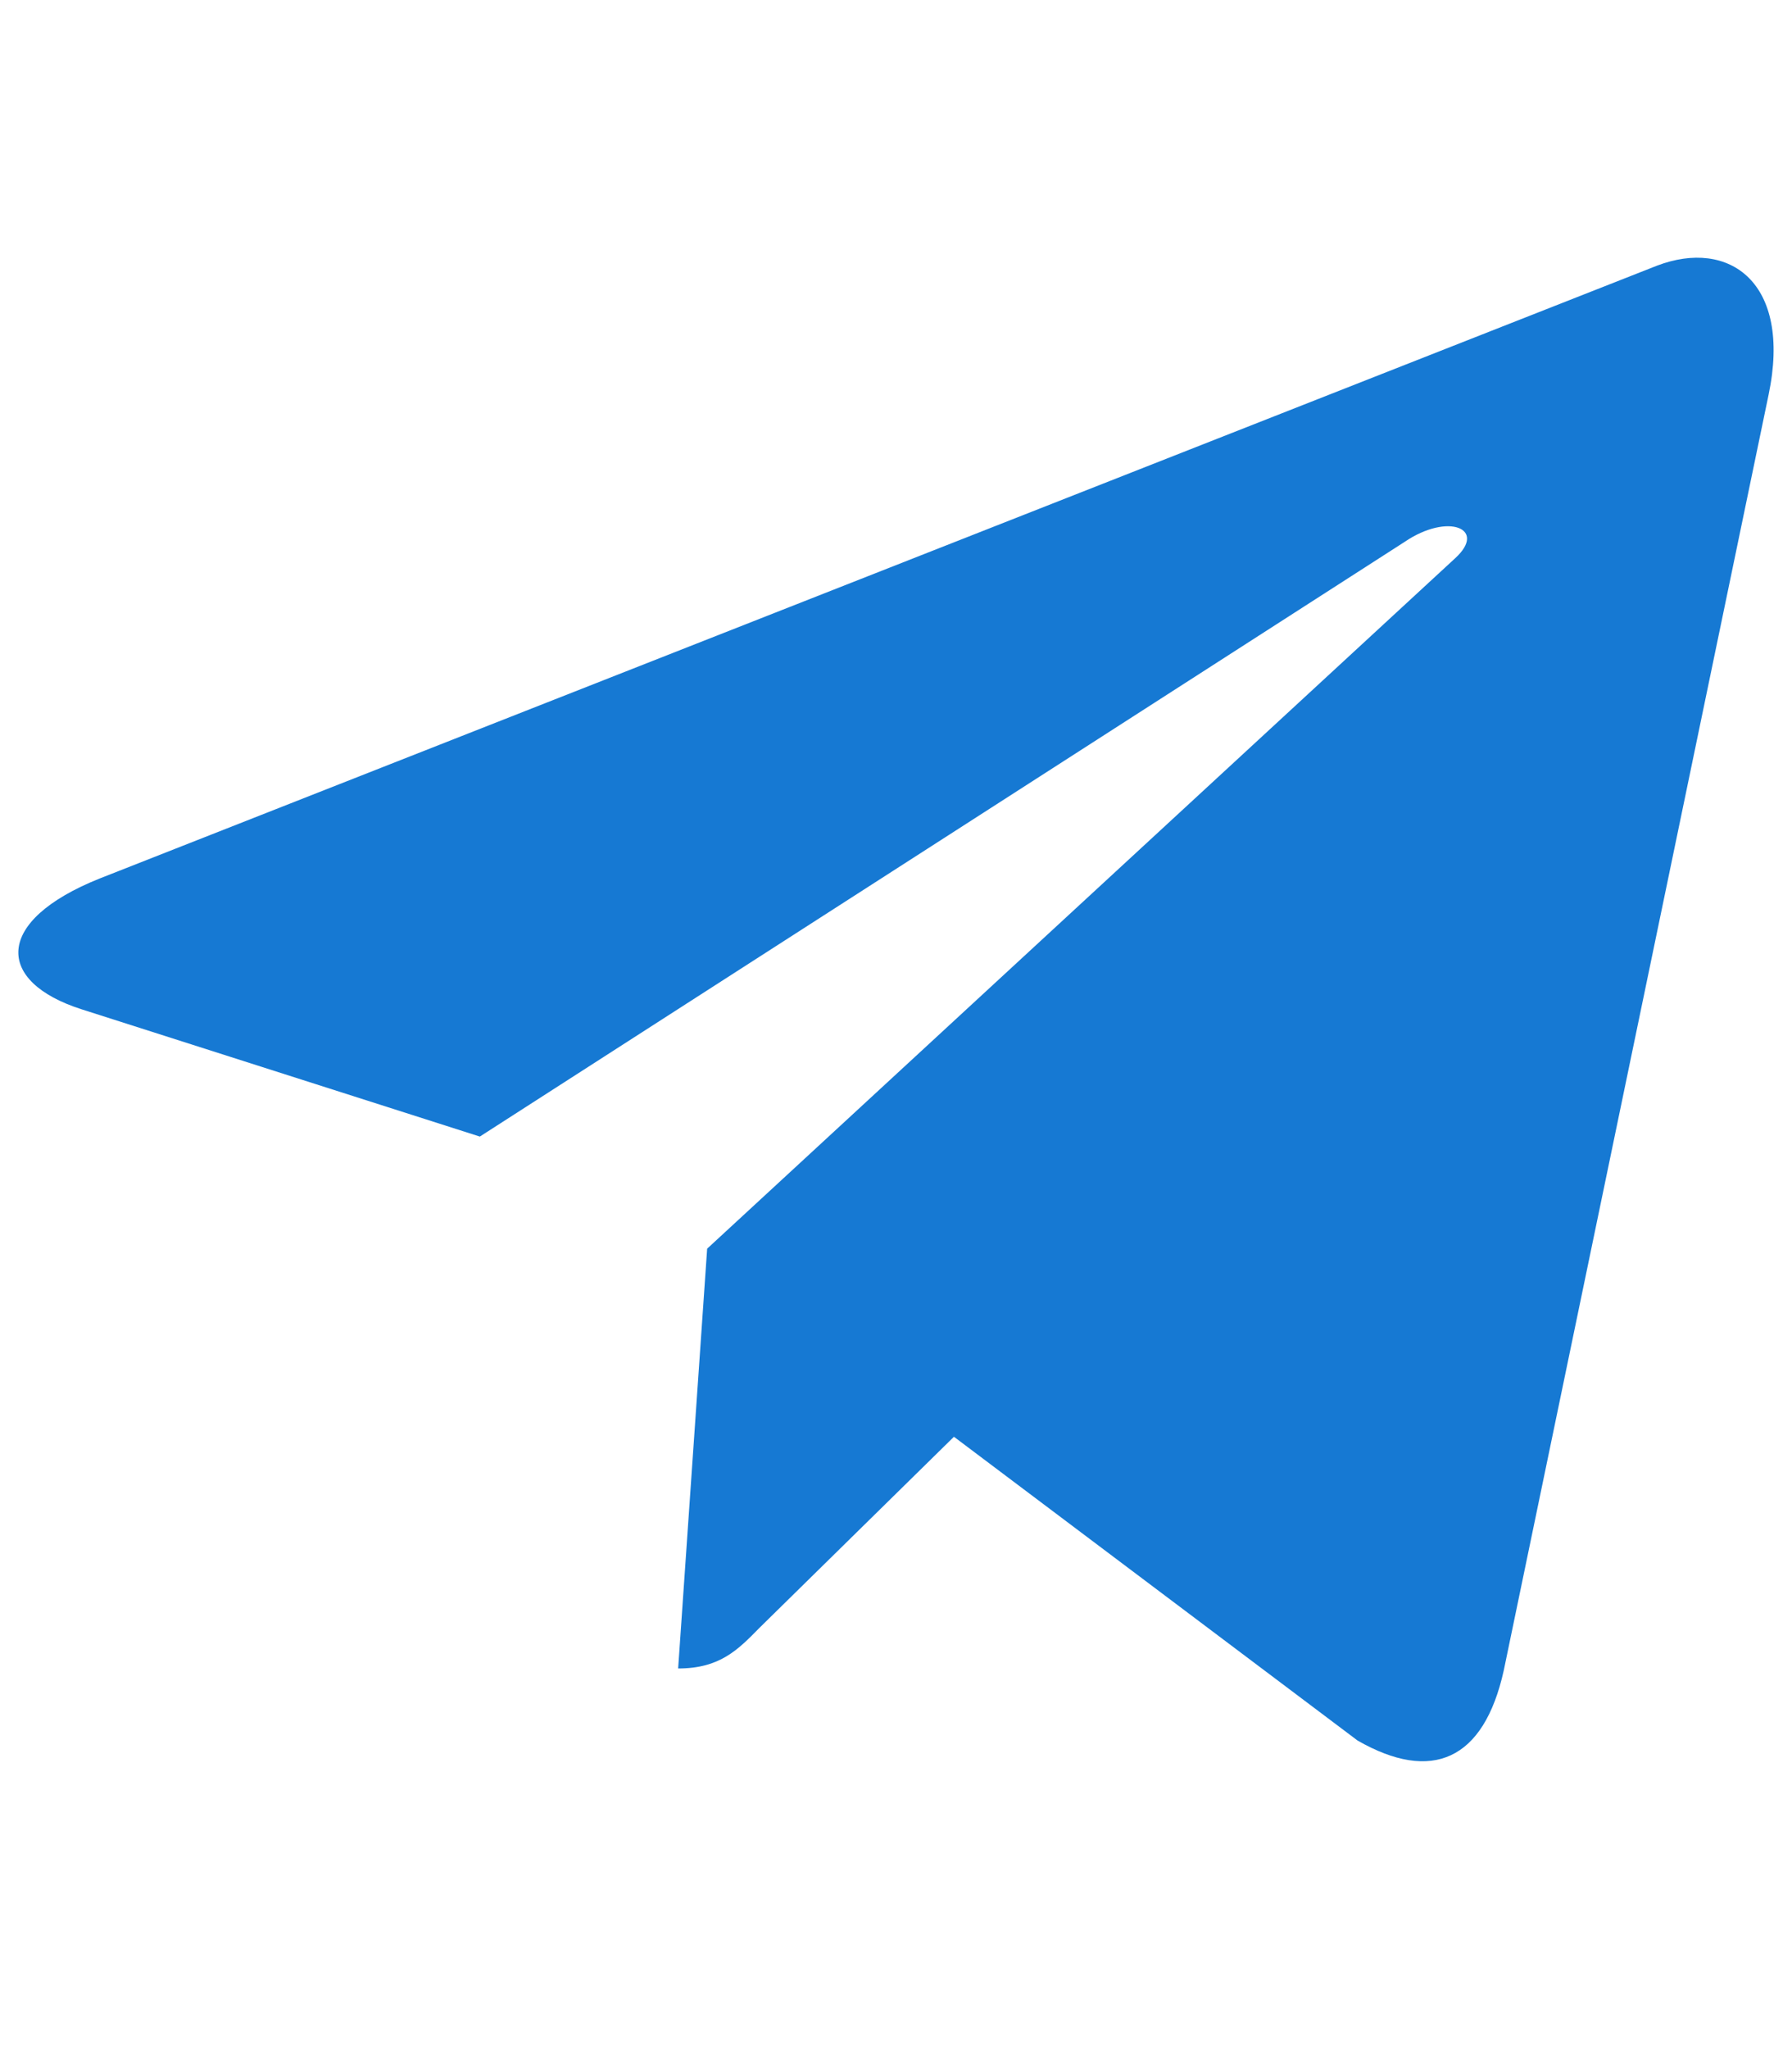 <svg xmlns="http://www.w3.org/2000/svg" width="21" height="24" viewBox="0 0 21 24" fill="none"><g clip-path="url(#clip0_196_1587)"><path d="M20.726 4.622L17.622 19.566C17.388 20.62 16.777 20.883 15.909 20.386L11.179 16.828L8.897 19.069C8.645 19.326 8.433 19.542 7.947 19.542L8.287 14.625L17.052 6.539C17.433 6.192 16.97 6 16.46 6.347L5.623 13.312L0.958 11.822C-0.057 11.498 -0.075 10.786 1.169 10.289L19.417 3.112C20.262 2.789 21.001 3.305 20.726 4.622Z" fill="#1679D3"></path></g><defs><clipPath id="clip0_196_1587"><rect width="20.571" height="24" fill="white" transform="translate(0.214)"></rect></clipPath></defs></svg>